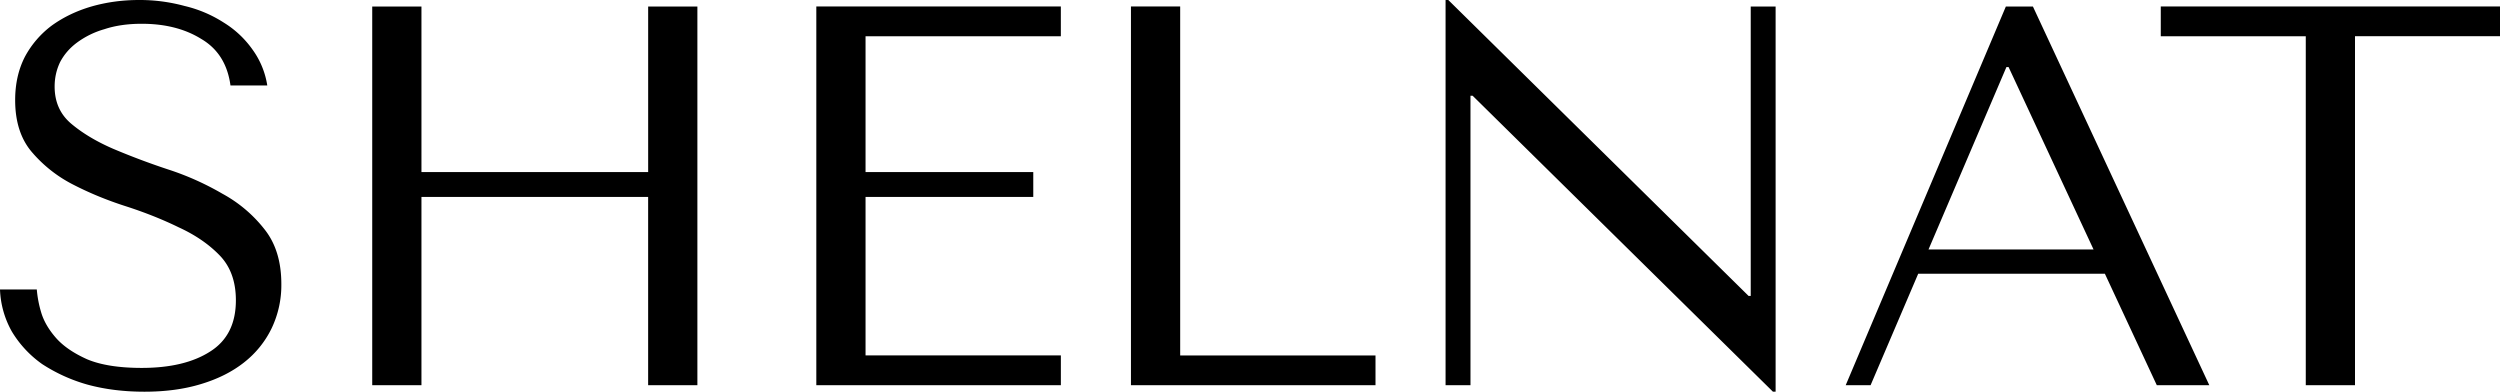 <svg xmlns="http://www.w3.org/2000/svg" viewBox="0 0 110 17.24" id="logo"><path d="M0 12.736a4.06 4.06 0 00.524 1.856 4.749 4.749 0 001.333 1.429 7.23 7.23 0 002 .904c.761.207 1.594.31 2.499.31.92 0 1.746-.111 2.476-.333.746-.223 1.38-.54 1.904-.953a4.264 4.264 0 001.214-1.5 4.403 4.403 0 00.429-1.951c0-.984-.246-1.786-.738-2.405a5.972 5.972 0 00-1.857-1.57A12.276 12.276 0 007.38 7.45a31.95 31.95 0 01-2.405-.905c-.73-.317-1.34-.682-1.833-1.095-.492-.412-.738-.96-.738-1.642 0-.381.08-.738.238-1.071.175-.334.42-.62.738-.857a3.77 3.77 0 011.214-.596c.476-.158 1.024-.238 1.643-.238 1.031 0 1.904.223 2.618.667.73.428 1.159 1.11 1.286 2.047h1.619a3.628 3.628 0 00-.643-1.57A4.307 4.307 0 009.855 1 5.525 5.525 0 008.118.262a7.509 7.509 0 00-2-.262c-.73 0-1.428.095-2.095.286-.65.19-1.23.468-1.738.833a4.174 4.174 0 00-1.19 1.38C.809 3.056.667 3.69.667 4.405c0 .936.238 1.69.714 2.261a5.912 5.912 0 001.785 1.429c.73.38 1.516.706 2.357.976.84.27 1.619.579 2.333.928.73.333 1.333.746 1.809 1.238s.714 1.15.714 1.976c0 1.031-.38 1.785-1.143 2.261-.746.476-1.745.714-3 .714-.999 0-1.8-.127-2.403-.38-.603-.27-1.064-.588-1.381-.953-.317-.365-.532-.738-.643-1.118a4.906 4.906 0 01-.19-1H0zm18.544-4.071h9.974v8.284h2.167V.286h-2.166V7.57h-9.975V.286h-2.166v16.663h2.166V8.665zM35.918.286v16.663h10.76v-1.31h-8.594V8.666h7.38V7.57h-7.38V1.595h8.593V.285h-10.76zM49.762 16.95V.285h2.166V15.64h8.594v1.31h-10.76zM77.032.286V13.02h-.095L63.725 0h-.12v16.95h1.096V4.213h.095l13.212 13.02h.119V.287h-1.095zm15.583 11.759L94.9 16.95h2.31L89.448.286h-1.19l-7.047 16.663h1.095l2.095-4.904h8.213zm-.5-1.07h-7.26l3.427-8.023h.096l3.737 8.022zm11.505 5.975V1.594H110V.285H95.074v1.31h6.38v15.354h2.166z"></path></svg>